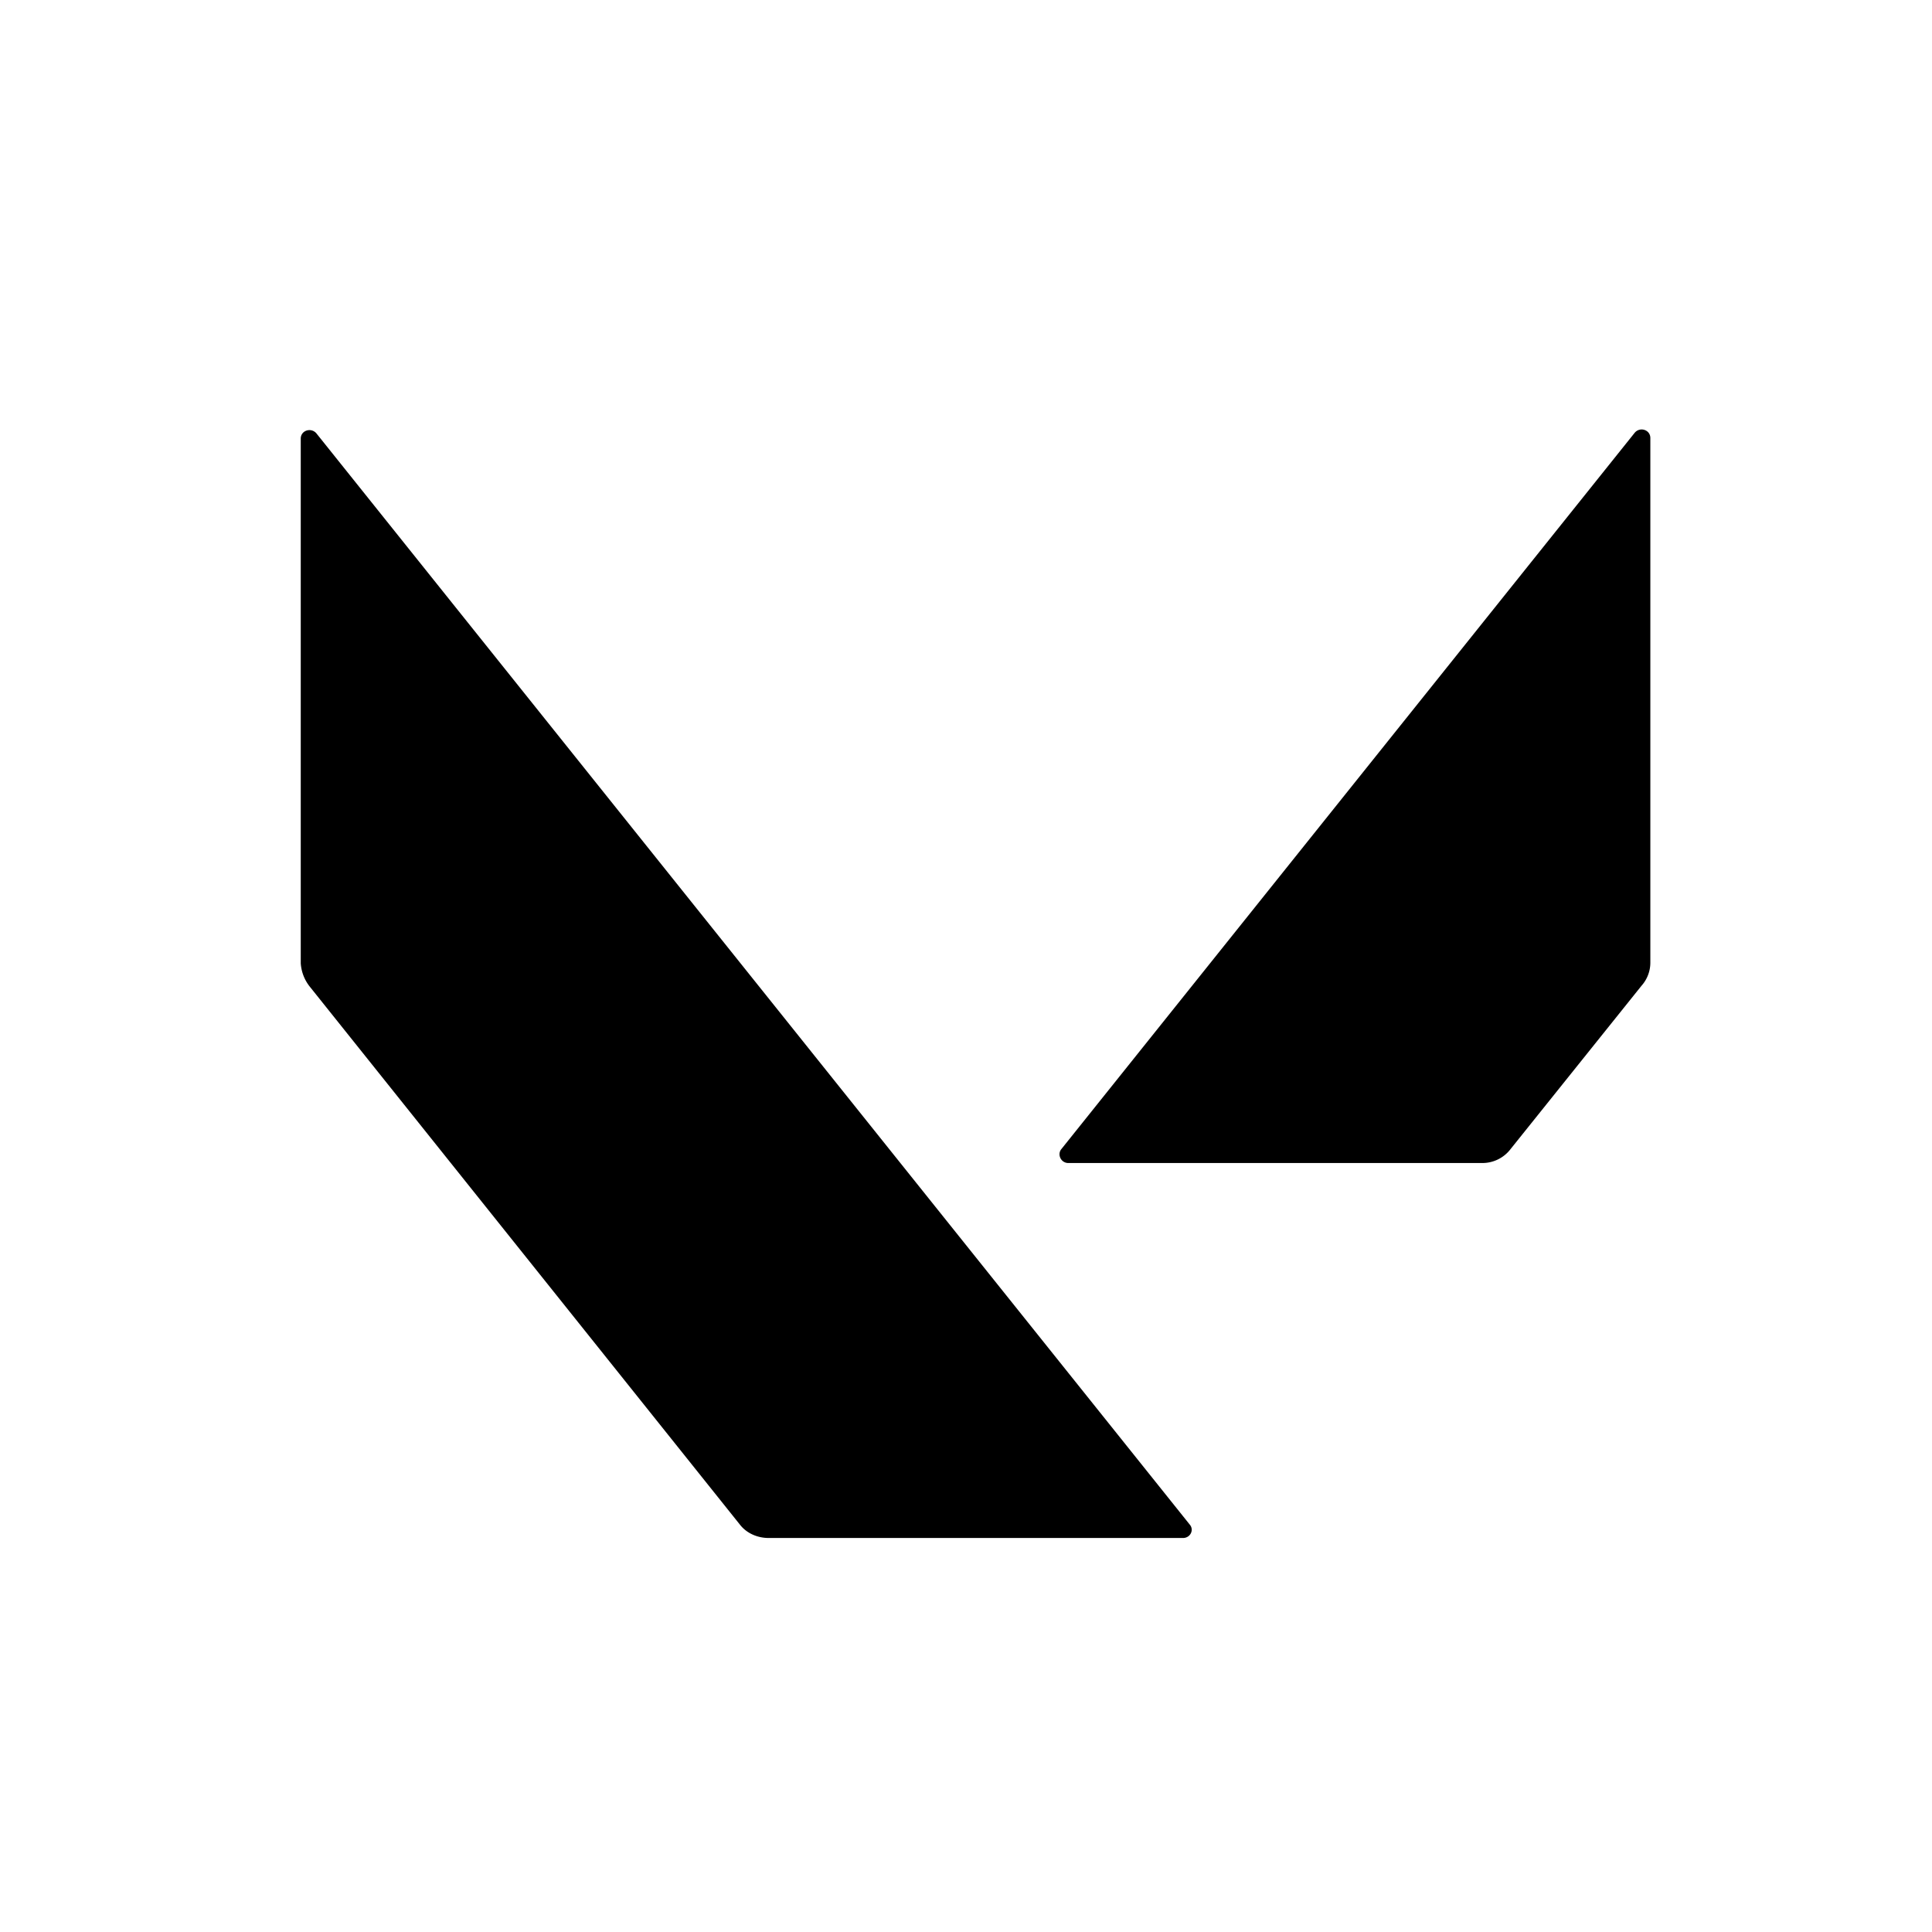 <svg id="Layer_1" xmlns="http://www.w3.org/2000/svg" viewBox="0 0 1279.96 1279.96"><path d="M1093.36,637.8V290.17c0-5.37-6.7-7.6-10.27-3.58L703.28,761.13c-3.13,3.57-.45,9.38,4.47,9.38H982.1a23.49,23.49,0,0,0,18.77-9.38L1087.56,653a23,23,0,0,0,5.8-15.2Zm-888.3,15.64L490.14,1010c4.47,5.8,11.62,8.93,19.21,8.93H783.71c4.91,0,7.59-5.36,4.47-8.93L209.53,287c-3.58-4-10.28-1.79-10.28,3.57V638.25a27.8,27.8,0,0,0,5.81,15.19Z"></path></svg>